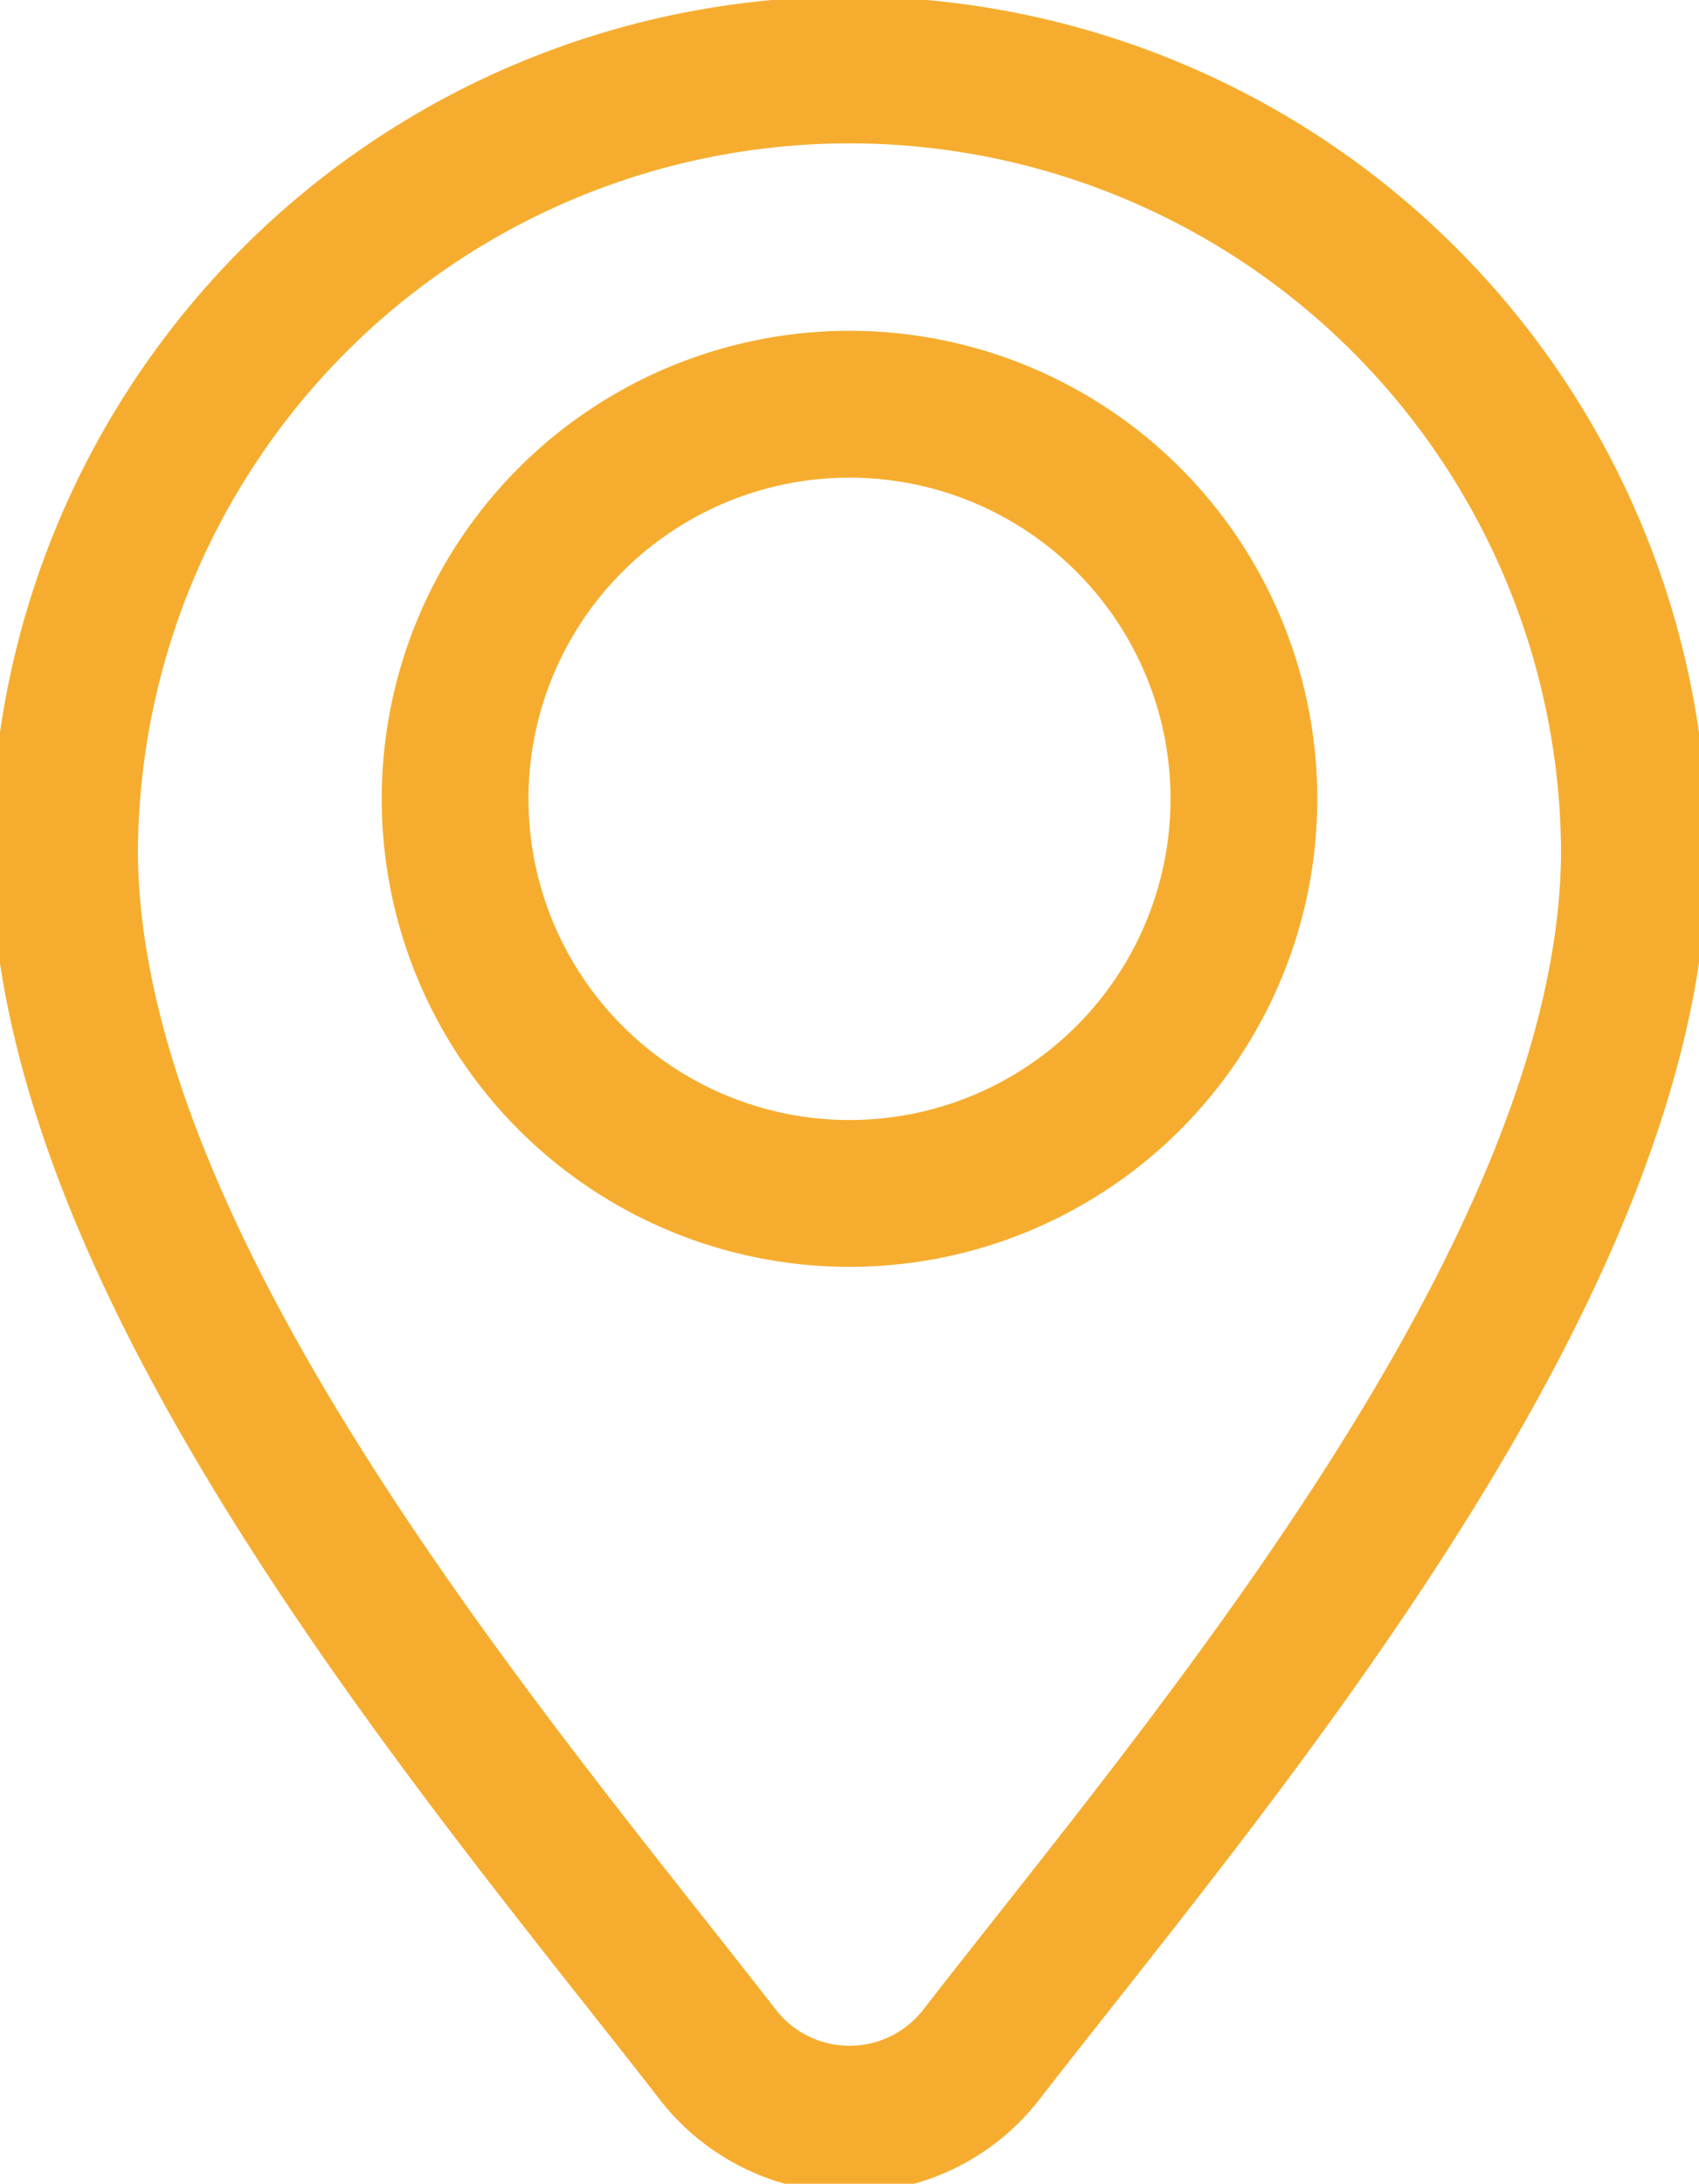 <svg xmlns="http://www.w3.org/2000/svg" xmlns:xlink="http://www.w3.org/1999/xlink" width="46.304" height="59.485" viewBox="0 0 46.304 59.485">
  <defs>
    <clipPath id="clip-path">
      <rect id="Rectangle_26" data-name="Rectangle 26" width="46.304" height="59.485" fill="none"/>
    </clipPath>
  </defs>
  <g id="Group_29" data-name="Group 29" transform="translate(0 0)">
    <g id="Group_10" data-name="Group 10" transform="translate(0 0)" clip-path="url(#clip-path)">
      <ellipse id="Ellipse_2" data-name="Ellipse 2" cx="10.749" cy="10.749" rx="10.749" ry="10.749" transform="translate(12.403 11.011)" fill="none" stroke="#F6AD2F" stroke-miterlimit="10" stroke-width="4"/>
      <path id="Path_20" data-name="Path 20" d="M44.785,23.393c0,11.388-11.708,24.964-17.8,32.814a4.543,4.543,0,0,1-7.182,0C13.709,48.356,2,34.781,2,23.393a21.393,21.393,0,0,1,42.785,0Z" transform="translate(-0.241 -0.241)" fill="none" stroke="#F6AD2F" stroke-miterlimit="10" stroke-width="4"/>
    </g>
  </g>
</svg>
